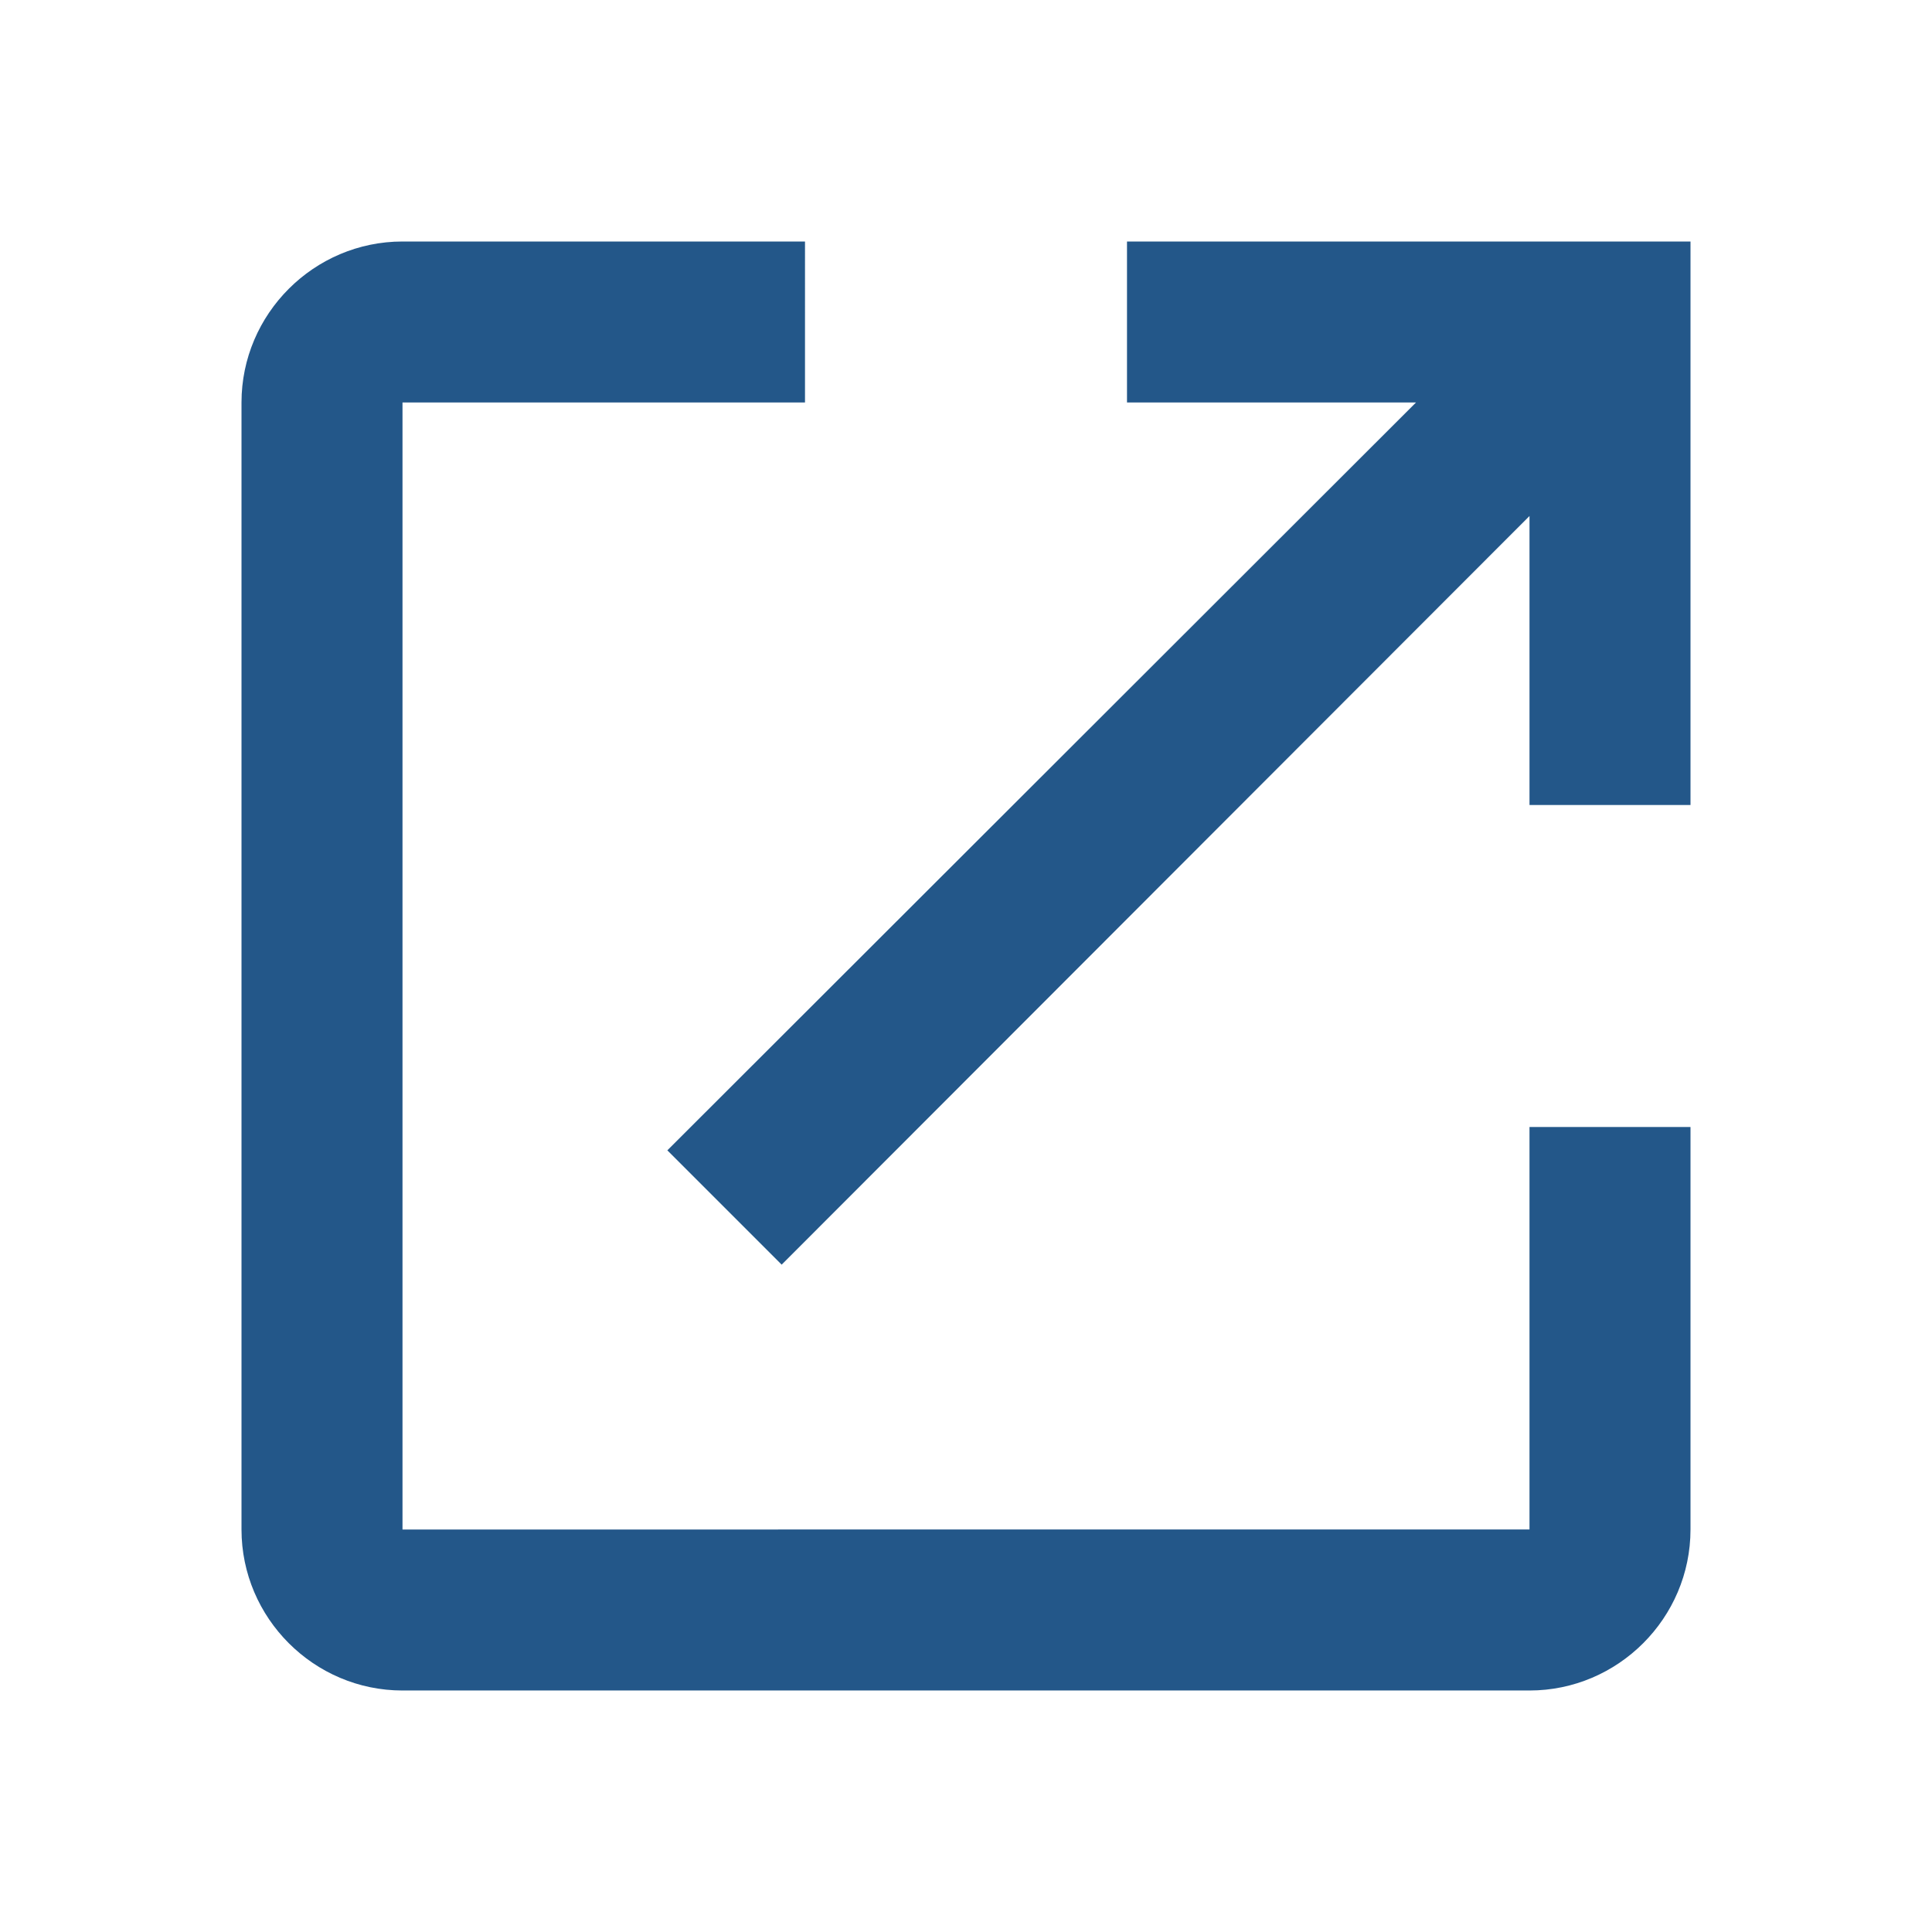<svg xmlns="http://www.w3.org/2000/svg" width="20" height="20" viewBox="0 0 24 24" fill="#235789">
  <path d="M14 3h7v7h-2V6.41l-9.29 9.3-1.42-1.42 9.3-9.29H14V3z"></path>
  <path d="M5 5h5V3H5c-1.1 0-2 .9-2 2v14c0 1.1.9 2 2 2h14c1.1 0 2-.9 2-2v-5h-2v5H5V5z"></path>
</svg>
